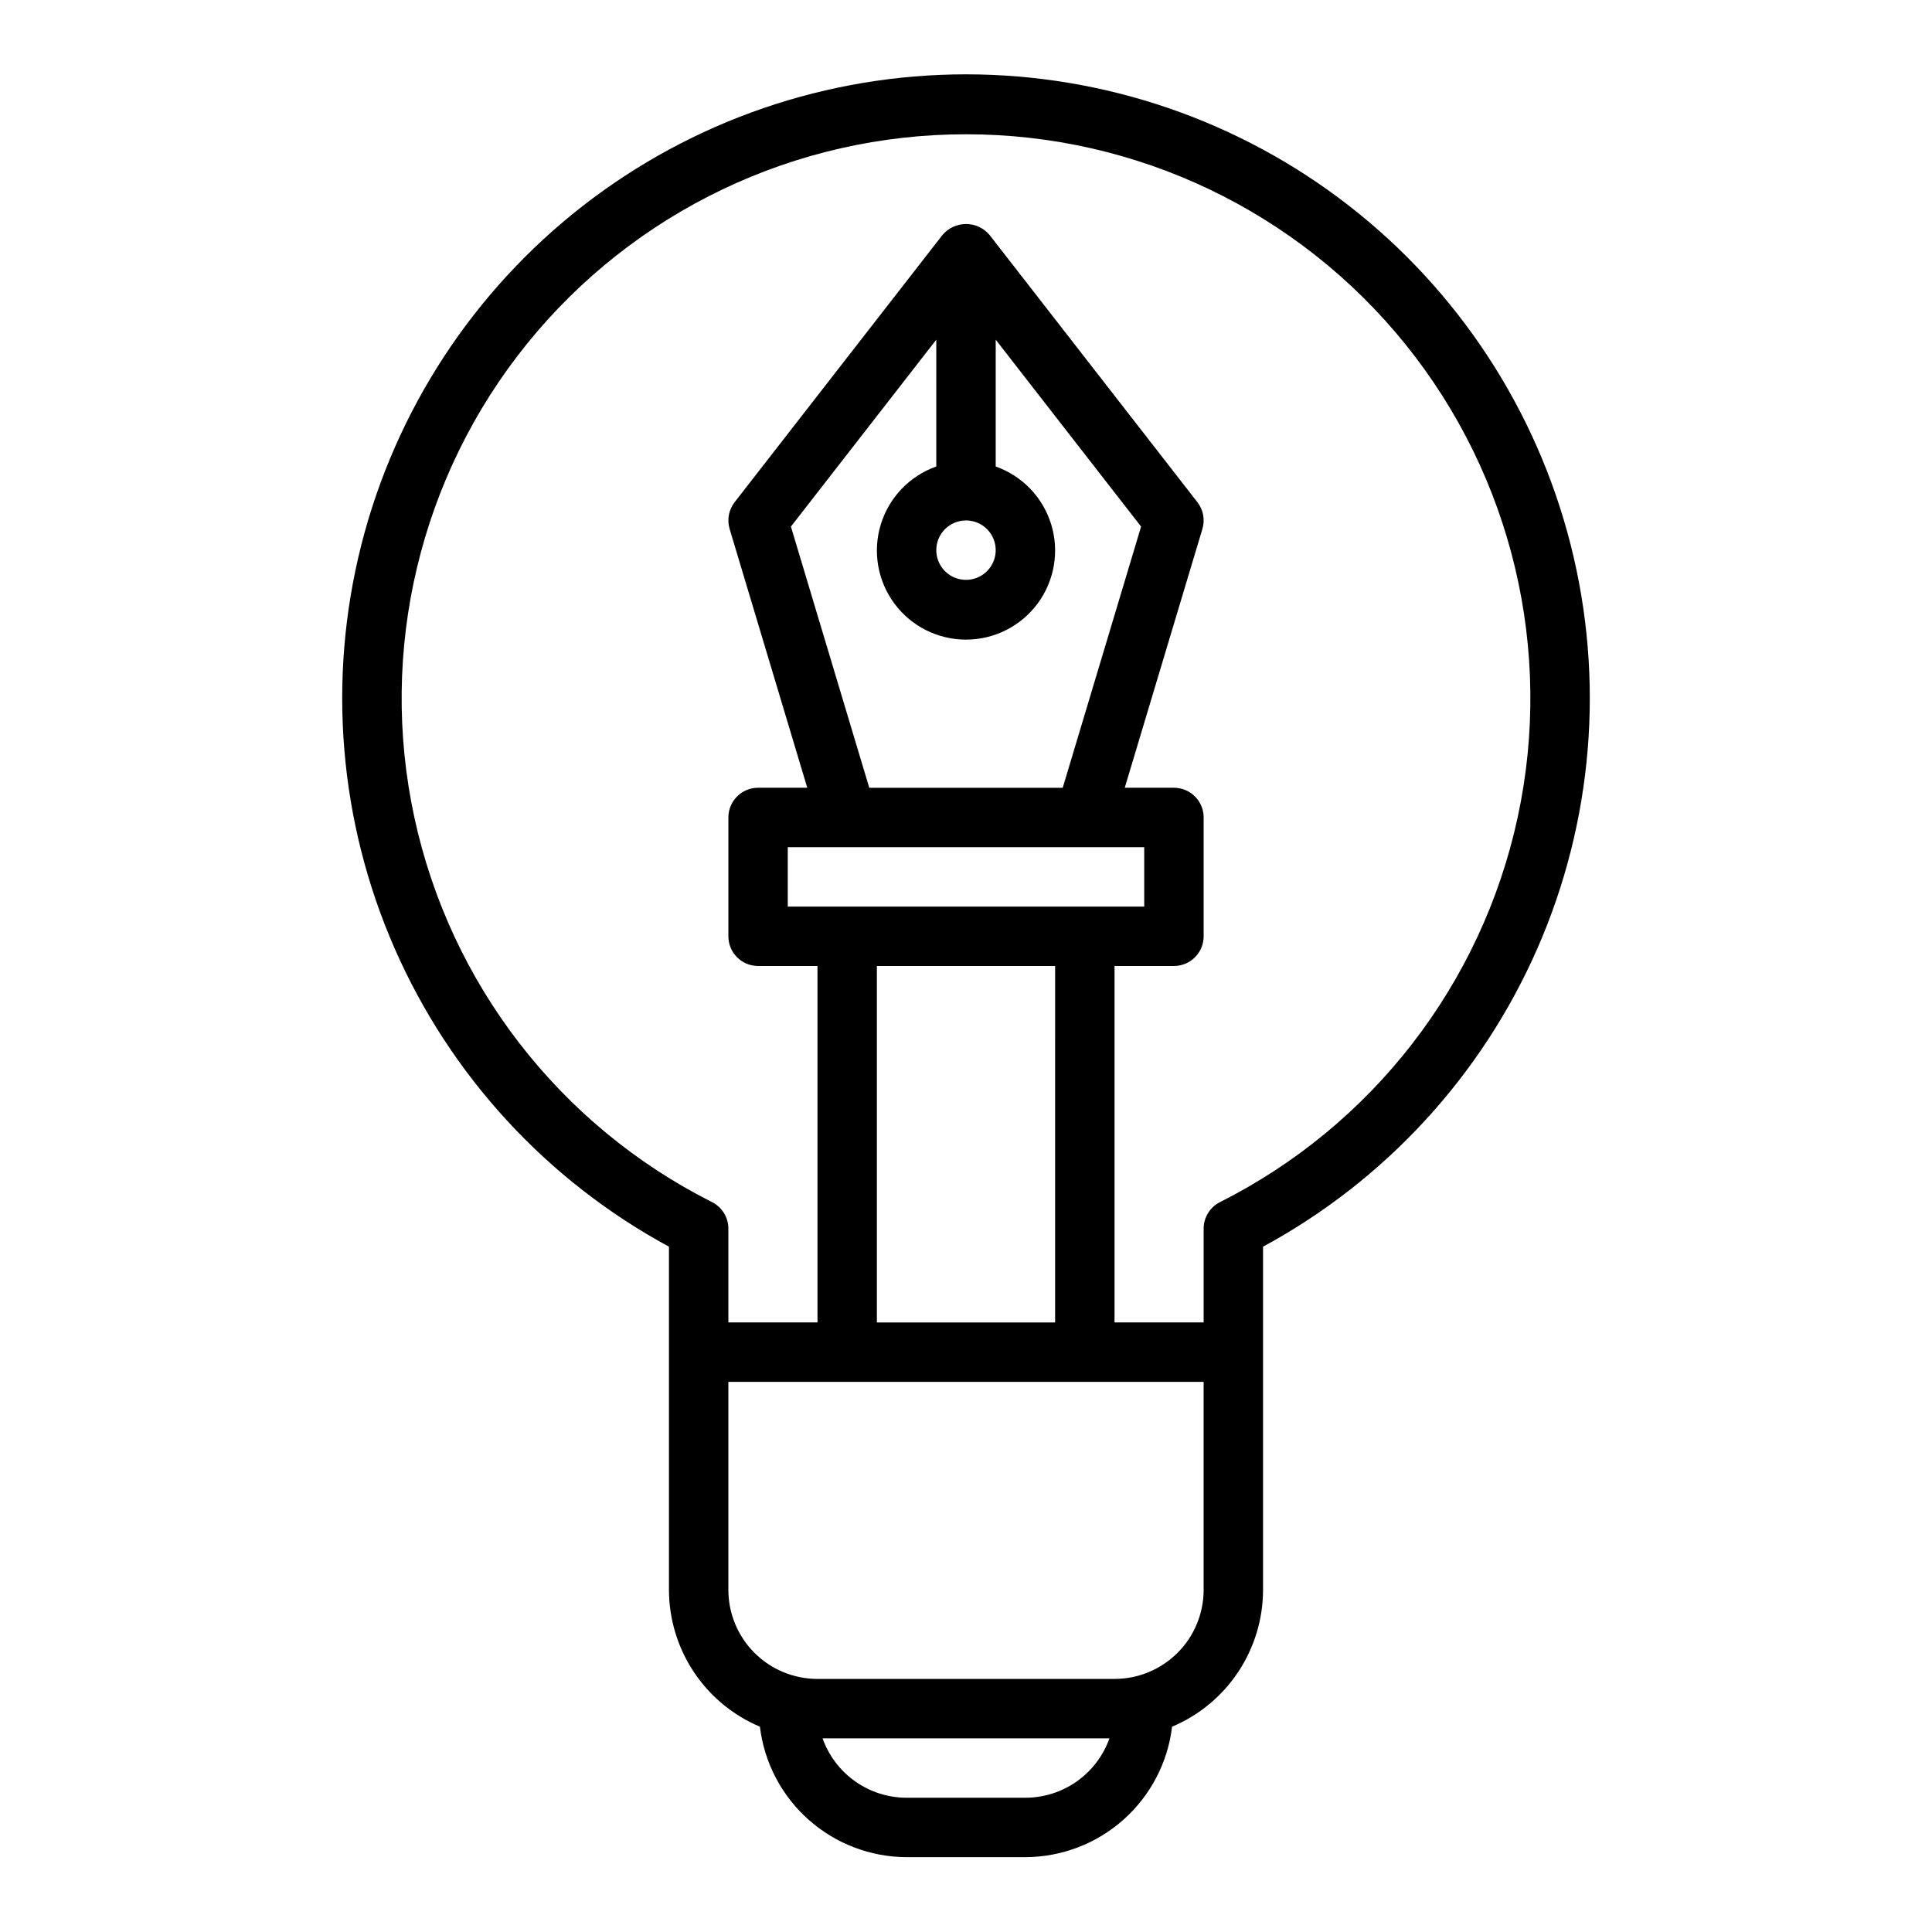 <?xml version="1.0" encoding="UTF-8"?>
<!-- Uploaded to: SVG Repo, www.svgrepo.com, Generator: SVG Repo Mixer Tools -->
<svg fill="#000000" width="800px" height="800px" version="1.1" viewBox="144 144 512 512" xmlns="http://www.w3.org/2000/svg">
 <path d="m321.28 474.38v90.938c0.012 7.746 2.301 15.316 6.586 21.766 4.289 6.453 10.383 11.5 17.52 14.508 1.145 9.512 5.731 18.277 12.891 24.645 7.16 6.367 16.398 9.898 25.98 9.93h31.488c9.582-0.031 18.824-3.562 25.98-9.93 7.16-6.367 11.746-15.133 12.891-24.645 7.141-3.008 13.23-8.055 17.52-14.508 4.285-6.449 6.578-14.02 6.586-21.766v-90.938c32.34-17.516 57.918-45.312 72.684-78.992 14.766-33.684 17.879-71.328 8.844-106.98-9.031-35.648-29.695-67.27-58.719-89.855-29.023-22.59-64.75-34.852-101.53-34.852s-72.504 12.262-101.53 34.852c-29.023 22.586-49.684 54.207-58.719 89.855-9.031 35.652-5.922 73.297 8.848 106.98 14.766 33.68 40.34 61.477 72.68 78.992zm94.465 146.04h-31.488c-4.883-0.004-9.645-1.52-13.629-4.34-3.988-2.82-7.008-6.801-8.641-11.402h76.027c-1.633 4.602-4.652 8.582-8.637 11.402-3.988 2.82-8.75 4.336-13.633 4.34zm47.23-55.105 0.004 0.004c0 6.262-2.488 12.27-6.918 16.699-4.43 4.426-10.438 6.914-16.699 6.914h-78.723c-6.262 0-12.27-2.488-16.699-6.914-4.426-4.43-6.914-10.438-6.914-16.699v-55.105h125.95zm-70.848-297.69c-7.059 2.496-12.516 8.195-14.707 15.355-2.191 7.16-0.859 14.934 3.594 20.957 4.453 6.019 11.5 9.57 18.988 9.57s14.531-3.551 18.984-9.57c4.453-6.023 5.789-13.797 3.598-20.957-2.195-7.16-7.652-12.859-14.711-15.355v-33.605l38.527 49.531-20.77 69.219h-51.262l-20.766-69.219 38.523-49.531zm7.875 14.297c3.184 0 6.055 1.918 7.269 4.859 1.219 2.941 0.547 6.328-1.703 8.578-2.254 2.254-5.641 2.926-8.582 1.707s-4.859-4.09-4.859-7.273c0-4.348 3.527-7.871 7.875-7.871zm31.488 86.594h15.742v15.742h-94.465v-15.742zm-7.871 31.488-0.004 94.461h-47.23v-94.461zm-23.617-220.42c45.191-0.023 87.969 20.398 116.37 55.555 28.398 35.156 39.363 81.277 29.832 125.45-9.531 44.176-38.535 81.668-78.902 101.99-2.652 1.34-4.324 4.059-4.32 7.027v24.852h-23.617v-94.461h15.742c2.09 0 4.09-0.832 5.566-2.309 1.477-1.477 2.309-3.477 2.309-5.566v-31.488c0-2.086-0.832-4.09-2.309-5.566-1.477-1.473-3.477-2.305-5.566-2.305h-13.035l20.578-68.59c0.73-2.434 0.238-5.074-1.324-7.082l-55.105-70.848h0.004c-1.551-1.824-3.824-2.875-6.219-2.875s-4.668 1.051-6.219 2.875l-55.105 70.848c-1.559 2.008-2.051 4.648-1.324 7.082l20.578 68.59h-13.035c-4.348 0-7.871 3.523-7.871 7.871v31.488c0 2.09 0.828 4.09 2.305 5.566 1.477 1.477 3.477 2.309 5.566 2.309h15.742v94.461h-23.613v-24.852c0-2.969-1.672-5.688-4.324-7.027-40.367-20.324-69.371-57.816-78.902-101.99-9.531-44.176 1.434-90.297 29.832-125.45 28.398-35.156 71.176-55.578 116.37-55.555z"/>
</svg>